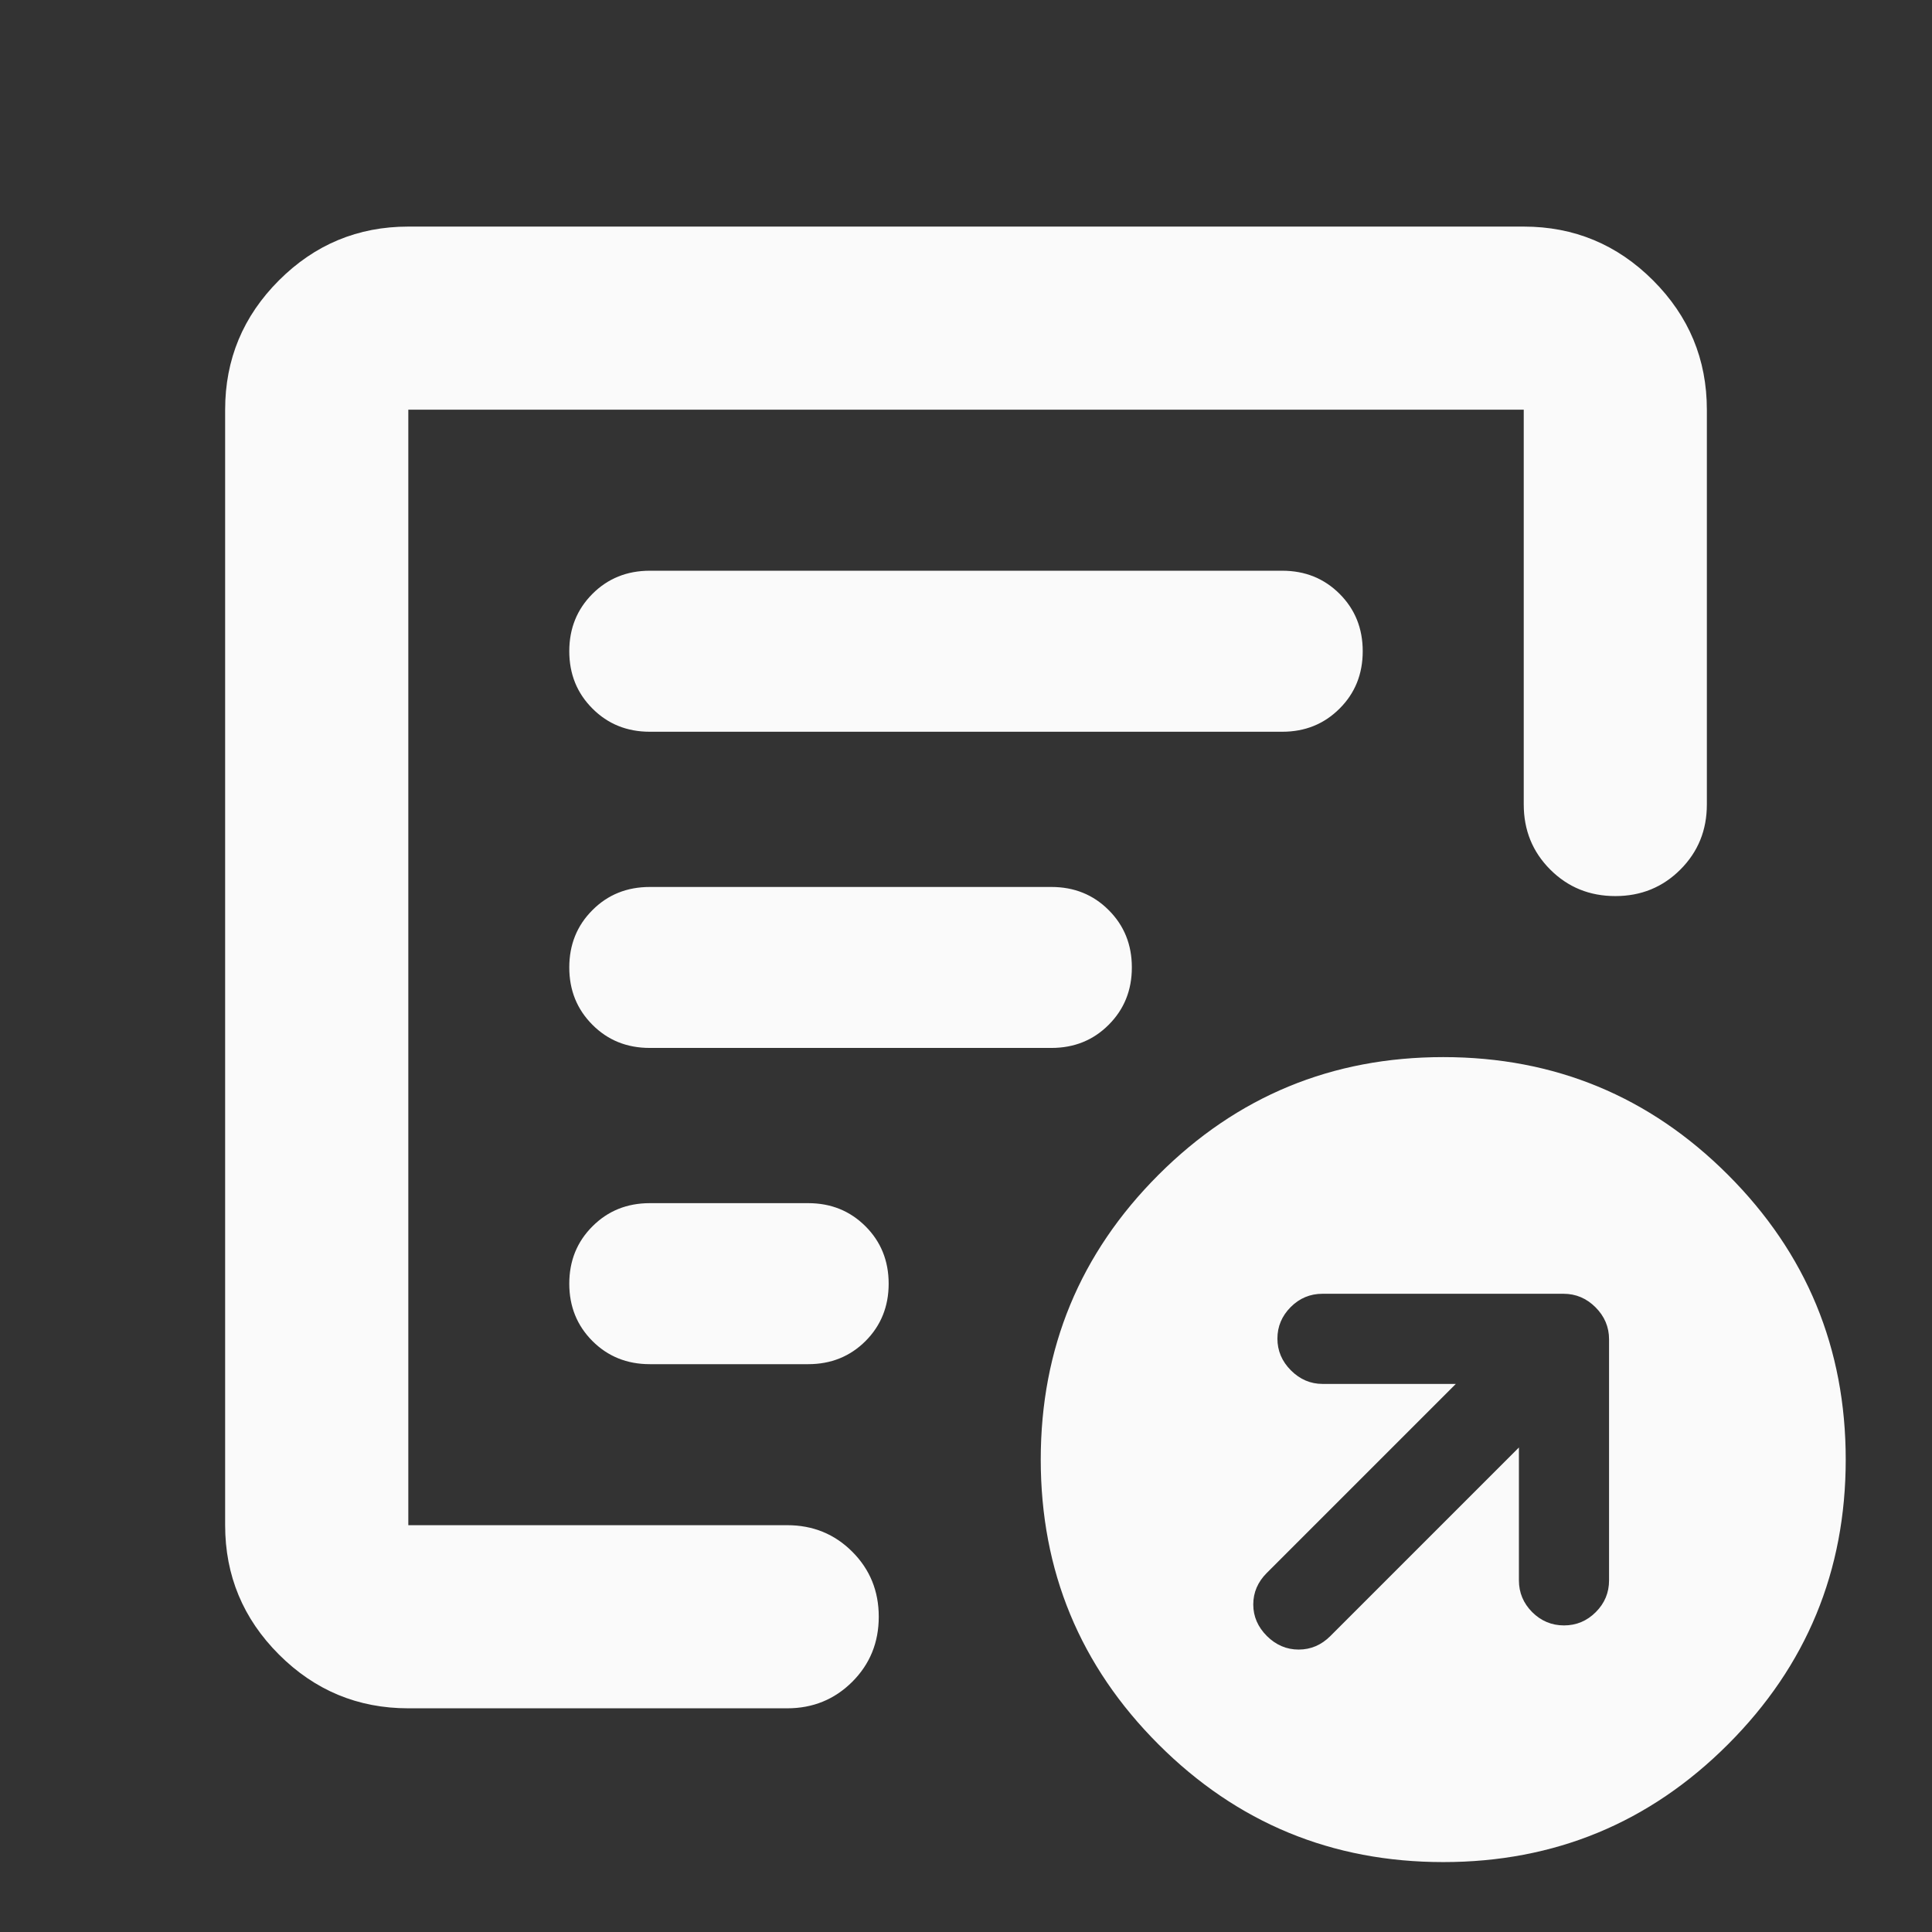 <?xml version="1.0" encoding="utf-8"?>
<svg xmlns="http://www.w3.org/2000/svg" width="32" height="32" viewBox="0 0 32 32" fill="none">
<rect x="0" y="0" width="32" height="32" fill="#333333" stroke="none"/>
<g id="export_notes">
<mask id="mask0_3985_1399" style="mask-type:alpha" maskUnits="userSpaceOnUse" x="0" y="0" width="33" height="32">
<rect id="Bounding box" x="0" width="32" height="32" fill="#D9D9D9"/>
</mask>
<g mask="url(#mask0_3985_1399)">
<path id="export_notes_2" d="M25.158 23.975V26.175C25.158 26.38 25.232 26.555 25.378 26.702C25.525 26.848 25.7 26.922 25.905 26.922C26.109 26.922 26.285 26.848 26.431 26.702C26.578 26.555 26.651 26.38 26.651 26.175V22.183C26.651 21.979 26.576 21.802 26.427 21.653C26.278 21.504 26.101 21.429 25.897 21.429H21.905C21.7 21.429 21.525 21.502 21.378 21.649C21.232 21.796 21.158 21.97 21.158 22.171C21.158 22.373 21.233 22.549 21.382 22.698C21.531 22.847 21.706 22.922 21.905 22.922H24.113L20.982 26.053C20.833 26.202 20.758 26.376 20.758 26.575C20.758 26.774 20.834 26.948 20.984 27.098C21.134 27.247 21.31 27.322 21.51 27.322C21.711 27.322 21.886 27.247 22.035 27.098L25.158 23.975ZM6.763 28.295C5.928 28.295 5.214 27.998 4.62 27.404C4.026 26.81 3.729 26.096 3.729 25.262V6.786C3.729 5.952 4.026 5.238 4.62 4.644C5.214 4.05 5.928 3.753 6.763 3.753H25.238C26.072 3.753 26.786 4.05 27.38 4.644C27.974 5.238 28.271 5.952 28.271 6.786V13.325C28.271 13.751 28.125 14.11 27.832 14.403C27.539 14.696 27.18 14.842 26.755 14.842C26.329 14.842 25.97 14.696 25.677 14.403C25.384 14.11 25.238 13.751 25.238 13.325V6.786H6.763V25.262H13.039C13.464 25.262 13.823 25.408 14.116 25.701C14.409 25.994 14.555 26.353 14.555 26.778C14.555 27.204 14.409 27.563 14.116 27.856C13.823 28.148 13.464 28.295 13.039 28.295H6.763ZM6.763 25.262V6.786V14.942V14.85V25.262ZM9.429 21.262C9.429 21.639 9.557 21.956 9.813 22.212C10.068 22.467 10.385 22.595 10.763 22.595H13.386C13.764 22.595 14.08 22.467 14.336 22.212C14.591 21.956 14.719 21.639 14.719 21.262C14.719 20.884 14.591 20.567 14.336 20.312C14.08 20.056 13.764 19.928 13.386 19.928H10.763C10.385 19.928 10.068 20.056 9.813 20.312C9.557 20.567 9.429 20.884 9.429 21.262ZM9.429 16.024C9.429 16.402 9.557 16.718 9.813 16.974C10.068 17.23 10.384 17.357 10.761 17.357H17.415C17.791 17.357 18.108 17.23 18.363 16.974C18.619 16.718 18.747 16.402 18.747 16.024C18.747 15.646 18.619 15.329 18.363 15.074C18.108 14.818 17.791 14.691 17.415 14.691H10.763C10.385 14.691 10.068 14.818 9.813 15.074C9.557 15.329 9.429 15.646 9.429 16.024ZM9.429 10.786C9.429 11.164 9.557 11.481 9.813 11.736C10.068 11.992 10.385 12.12 10.763 12.12H21.238C21.616 12.12 21.932 11.992 22.188 11.736C22.444 11.481 22.571 11.164 22.571 10.786C22.571 10.409 22.444 10.092 22.188 9.836C21.932 9.581 21.616 9.453 21.238 9.453H10.763C10.385 9.453 10.068 9.581 9.813 9.836C9.557 10.092 9.429 10.409 9.429 10.786ZM23.905 30.842C22.06 30.842 20.488 30.192 19.188 28.892C17.888 27.592 17.238 26.02 17.238 24.175C17.238 22.331 17.888 20.759 19.188 19.459C20.488 18.159 22.06 17.509 23.905 17.509C25.749 17.509 27.321 18.159 28.621 19.459C29.921 20.759 30.571 22.331 30.571 24.175C30.571 26.02 29.921 27.592 28.621 28.892C27.321 30.192 25.749 30.842 23.905 30.842Z" fill="#FAFAFA"/>
</g>
</g>
</svg>